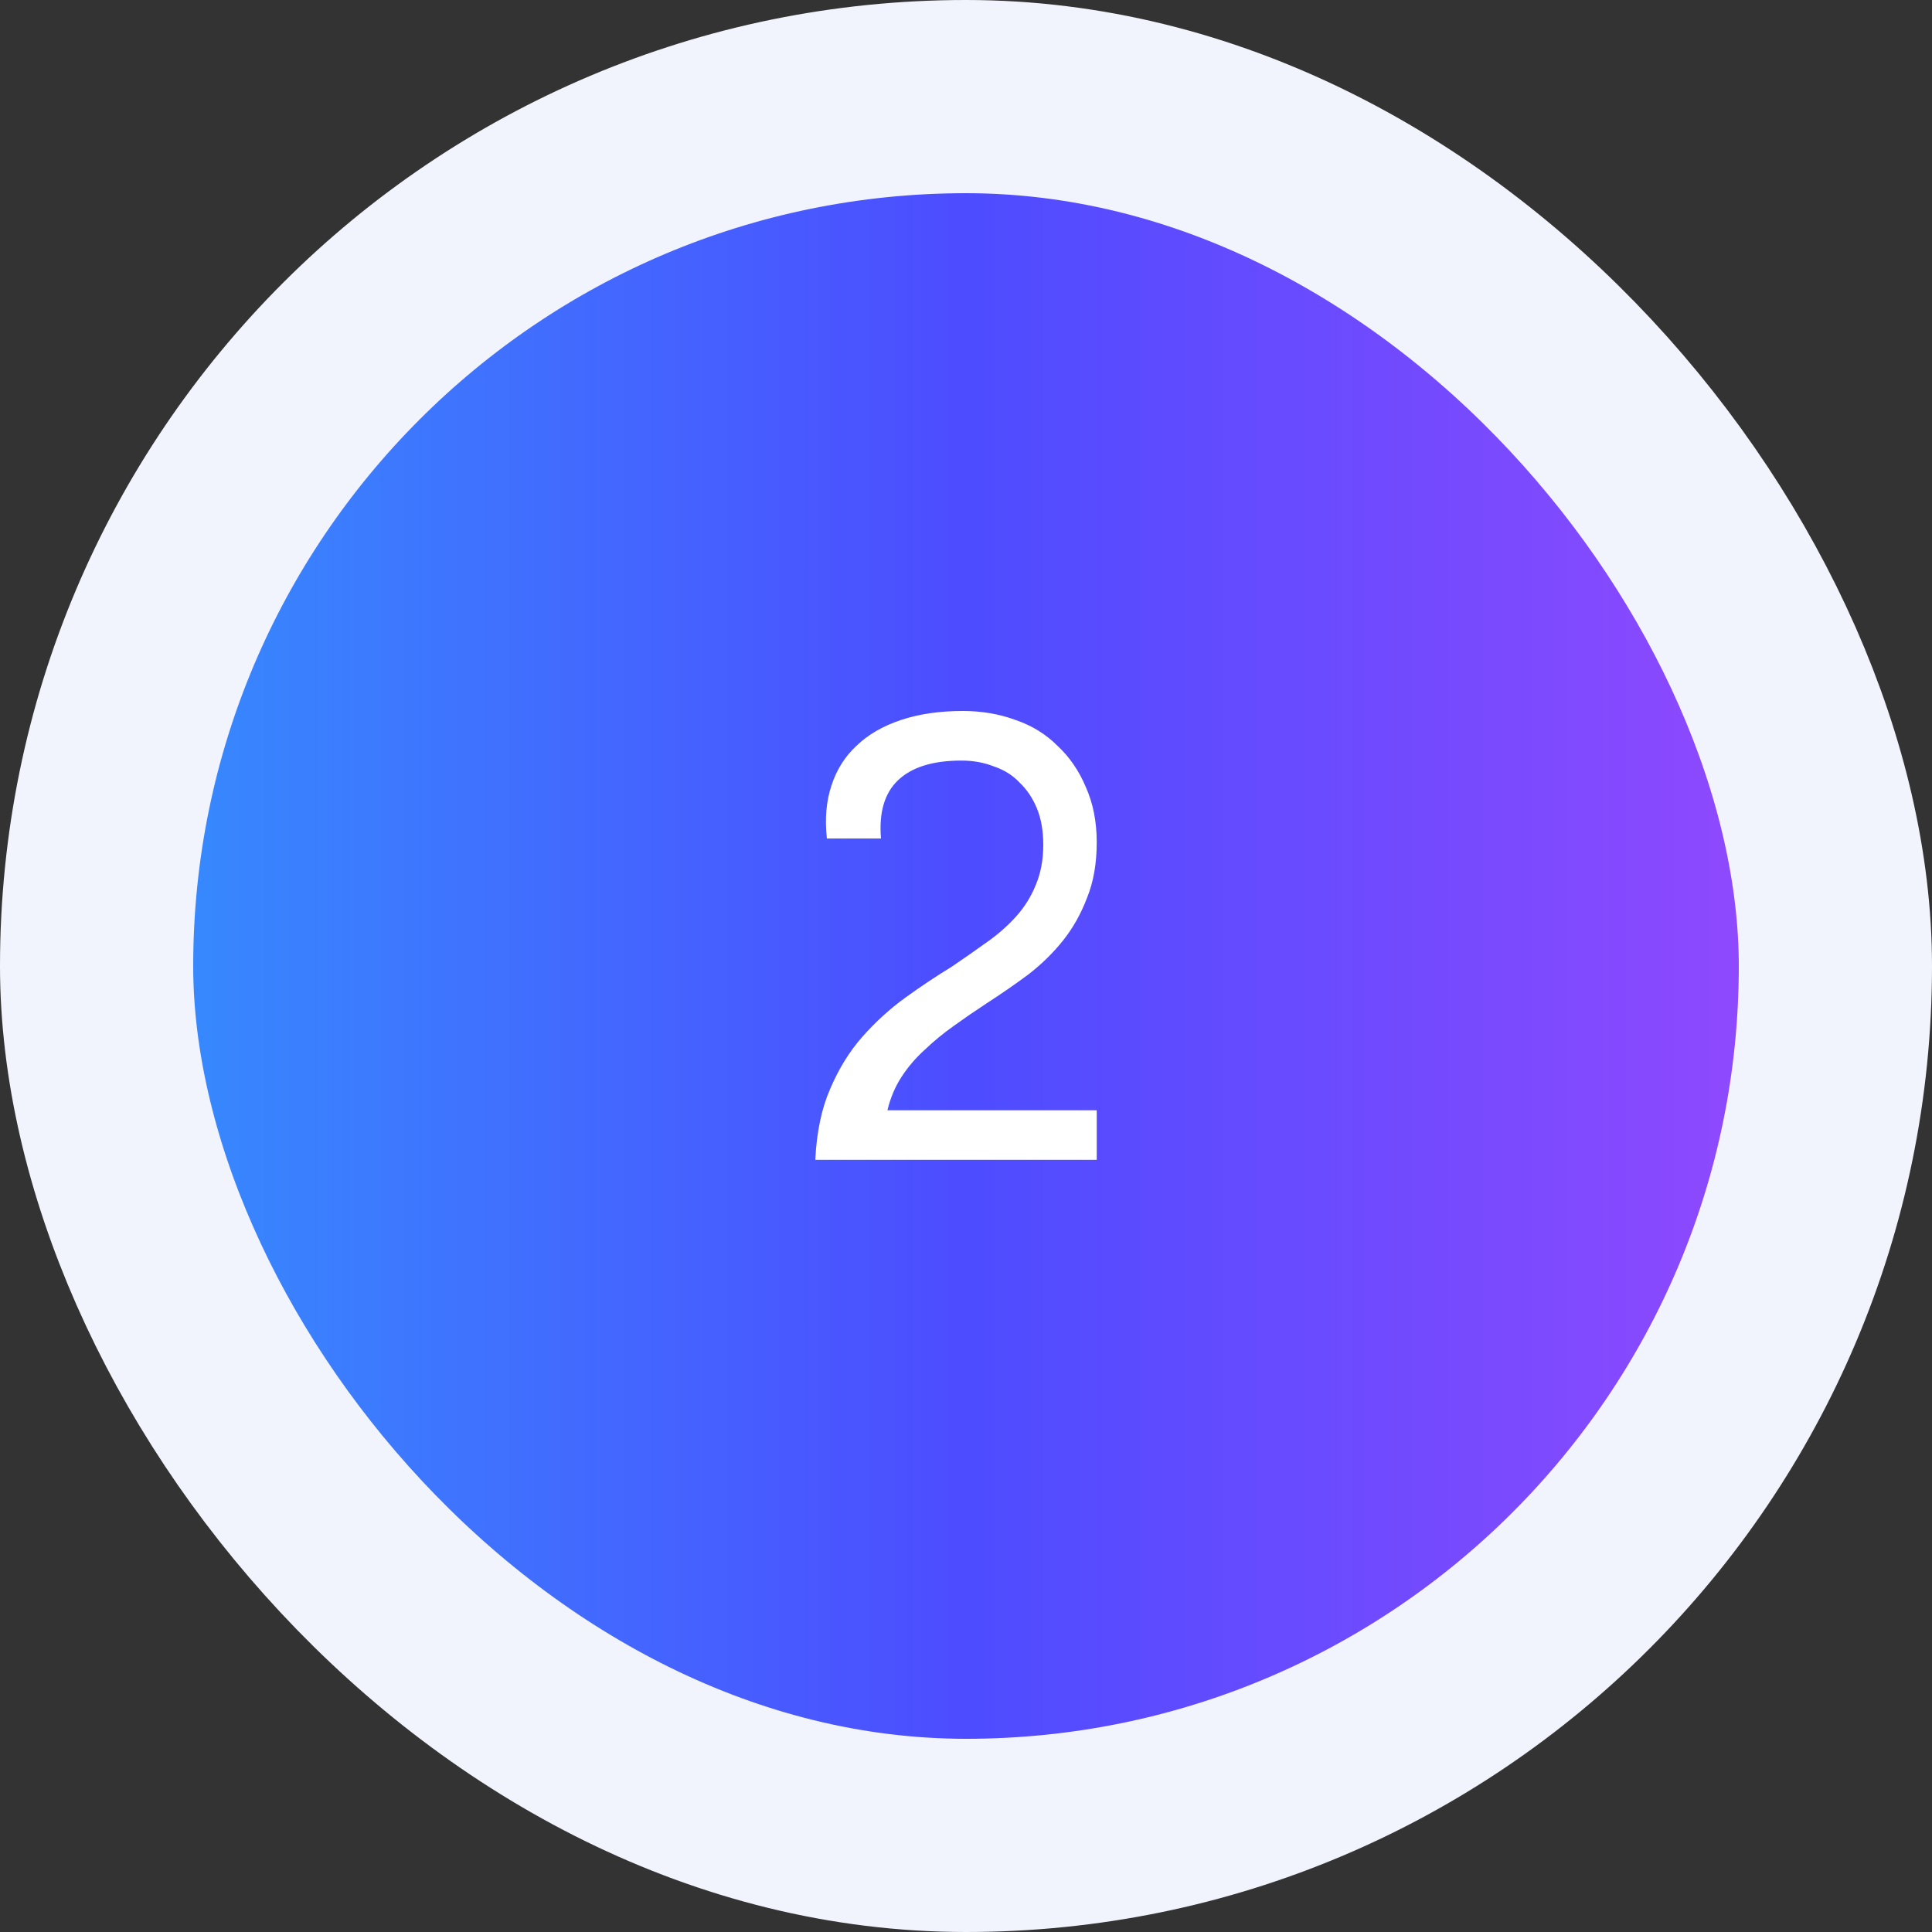 <svg width="60" height="60" viewBox="0 0 60 60" fill="none" xmlns="http://www.w3.org/2000/svg">
<rect x="0" y="0" width="60" height="60" fill="#333333" stroke="none"/>
<g clip-path="url(#clip0_2246_540)">
<rect x="3" y="3" width="54" height="54" rx="27" fill="url(#paint0_linear_2246_540)"/>
<rect x="3" y="3" width="54" height="54" rx="27" stroke="#F2F4FD" stroke-width="6"/>
<path d="M25.68 26.04C25.613 25.427 25.66 24.88 25.82 24.4C25.98 23.907 26.24 23.493 26.6 23.16C26.96 22.813 27.42 22.547 27.98 22.36C28.54 22.173 29.18 22.08 29.9 22.08C30.487 22.08 31.033 22.173 31.54 22.36C32.047 22.533 32.48 22.8 32.84 23.16C33.213 23.507 33.507 23.933 33.72 24.44C33.947 24.947 34.06 25.52 34.06 26.16C34.06 26.813 33.96 27.387 33.76 27.88C33.573 28.373 33.327 28.813 33.02 29.2C32.713 29.587 32.353 29.94 31.94 30.26C31.527 30.567 31.093 30.867 30.64 31.16C30.293 31.387 29.953 31.62 29.62 31.86C29.3 32.087 29 32.333 28.72 32.6C28.44 32.853 28.2 33.133 28 33.44C27.8 33.747 27.653 34.093 27.56 34.48H34.06V36.02H25.32C25.36 35.167 25.513 34.433 25.78 33.82C26.047 33.193 26.38 32.653 26.78 32.2C27.193 31.733 27.64 31.327 28.12 30.98C28.6 30.633 29.08 30.313 29.56 30.02C29.933 29.767 30.287 29.52 30.62 29.28C30.967 29.04 31.273 28.773 31.54 28.48C31.807 28.187 32.013 27.86 32.16 27.5C32.32 27.127 32.4 26.707 32.4 26.24C32.4 25.8 32.333 25.42 32.2 25.1C32.067 24.78 31.887 24.513 31.66 24.3C31.447 24.073 31.18 23.907 30.86 23.8C30.553 23.68 30.22 23.62 29.86 23.62C28.967 23.62 28.307 23.827 27.88 24.24C27.467 24.64 27.293 25.24 27.36 26.04H25.68Z" fill="white"/>
</g>
<defs>
<linearGradient id="paint0_linear_2246_540" x1="6" y1="30" x2="54" y2="30" gradientUnits="userSpaceOnUse">
<stop stop-color="#3788FE"/>
<stop offset="0.5" stop-color="#4D4CFF"/>
<stop offset="1" stop-color="#8E49FE"/>
</linearGradient>
<clipPath id="clip0_2246_540">
<rect width="60" height="60" fill="white"/>
</clipPath>
</defs>
</svg>
